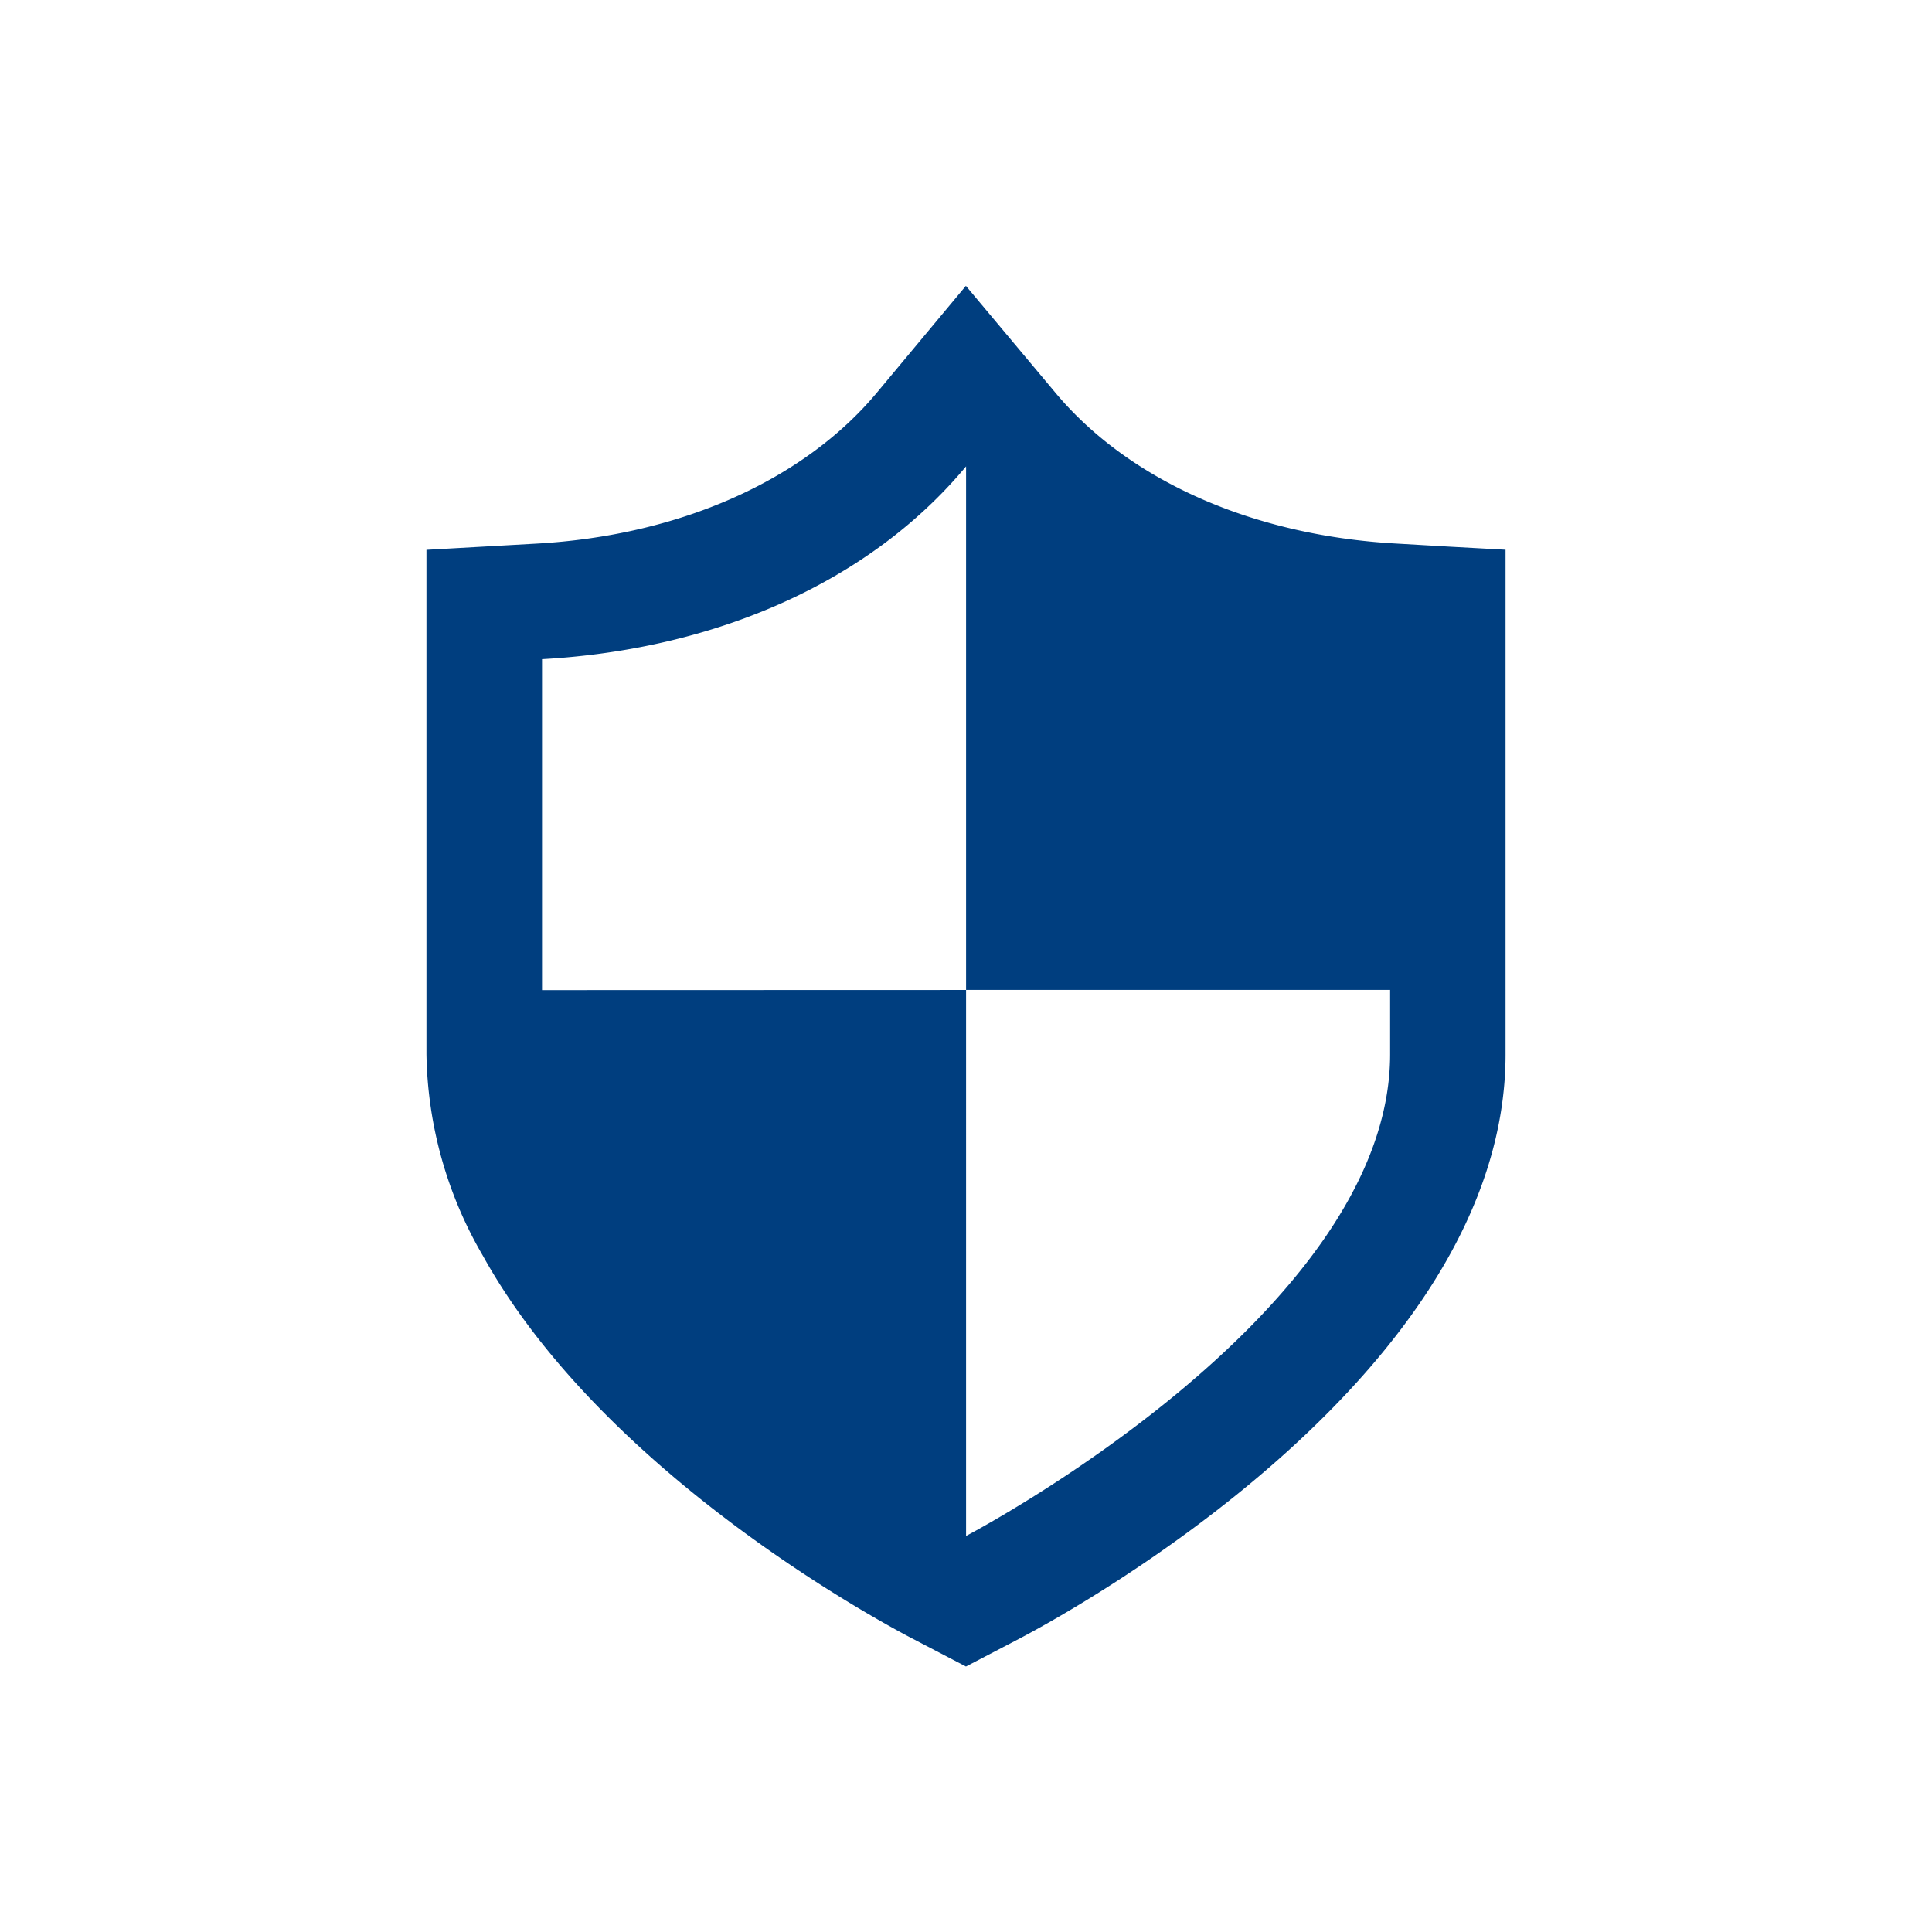 <svg data-name="グループ 62806" xmlns="http://www.w3.org/2000/svg" width="62.737" height="62.737"><defs><clipPath id="a"><path data-name="長方形 27191" fill="none" d="M0 0h62.737v62.737H0z"/></clipPath></defs><g data-name="グループ 62805"><g data-name="グループ 62804"><g data-name="グループ 62803" clip-path="url(#a)"><path data-name="パス 11400" d="M47.065 17.751l-1.718-.1c-4.662-.258-8.7-2.048-11.086-4.911l-2.896-3.458-2.884 3.461c-2.386 2.863-6.426 4.654-11.086 4.911l-3.547.2v16.381a13.375 13.375 0 001.828 6.534c3.875 6.993 12.689 11.78 13.949 12.438l1.742.909 1.742-.909c1.616-.849 15.78-8.553 15.78-18.971V17.851zm-29.464 14.4V21.405c5.632-.314 10.64-2.5 13.77-6.261v17h13.77v2.088c0 8.449-13.77 15.644-13.77 15.644V32.147z" fill="#003e7f"/></g></g></g></svg>